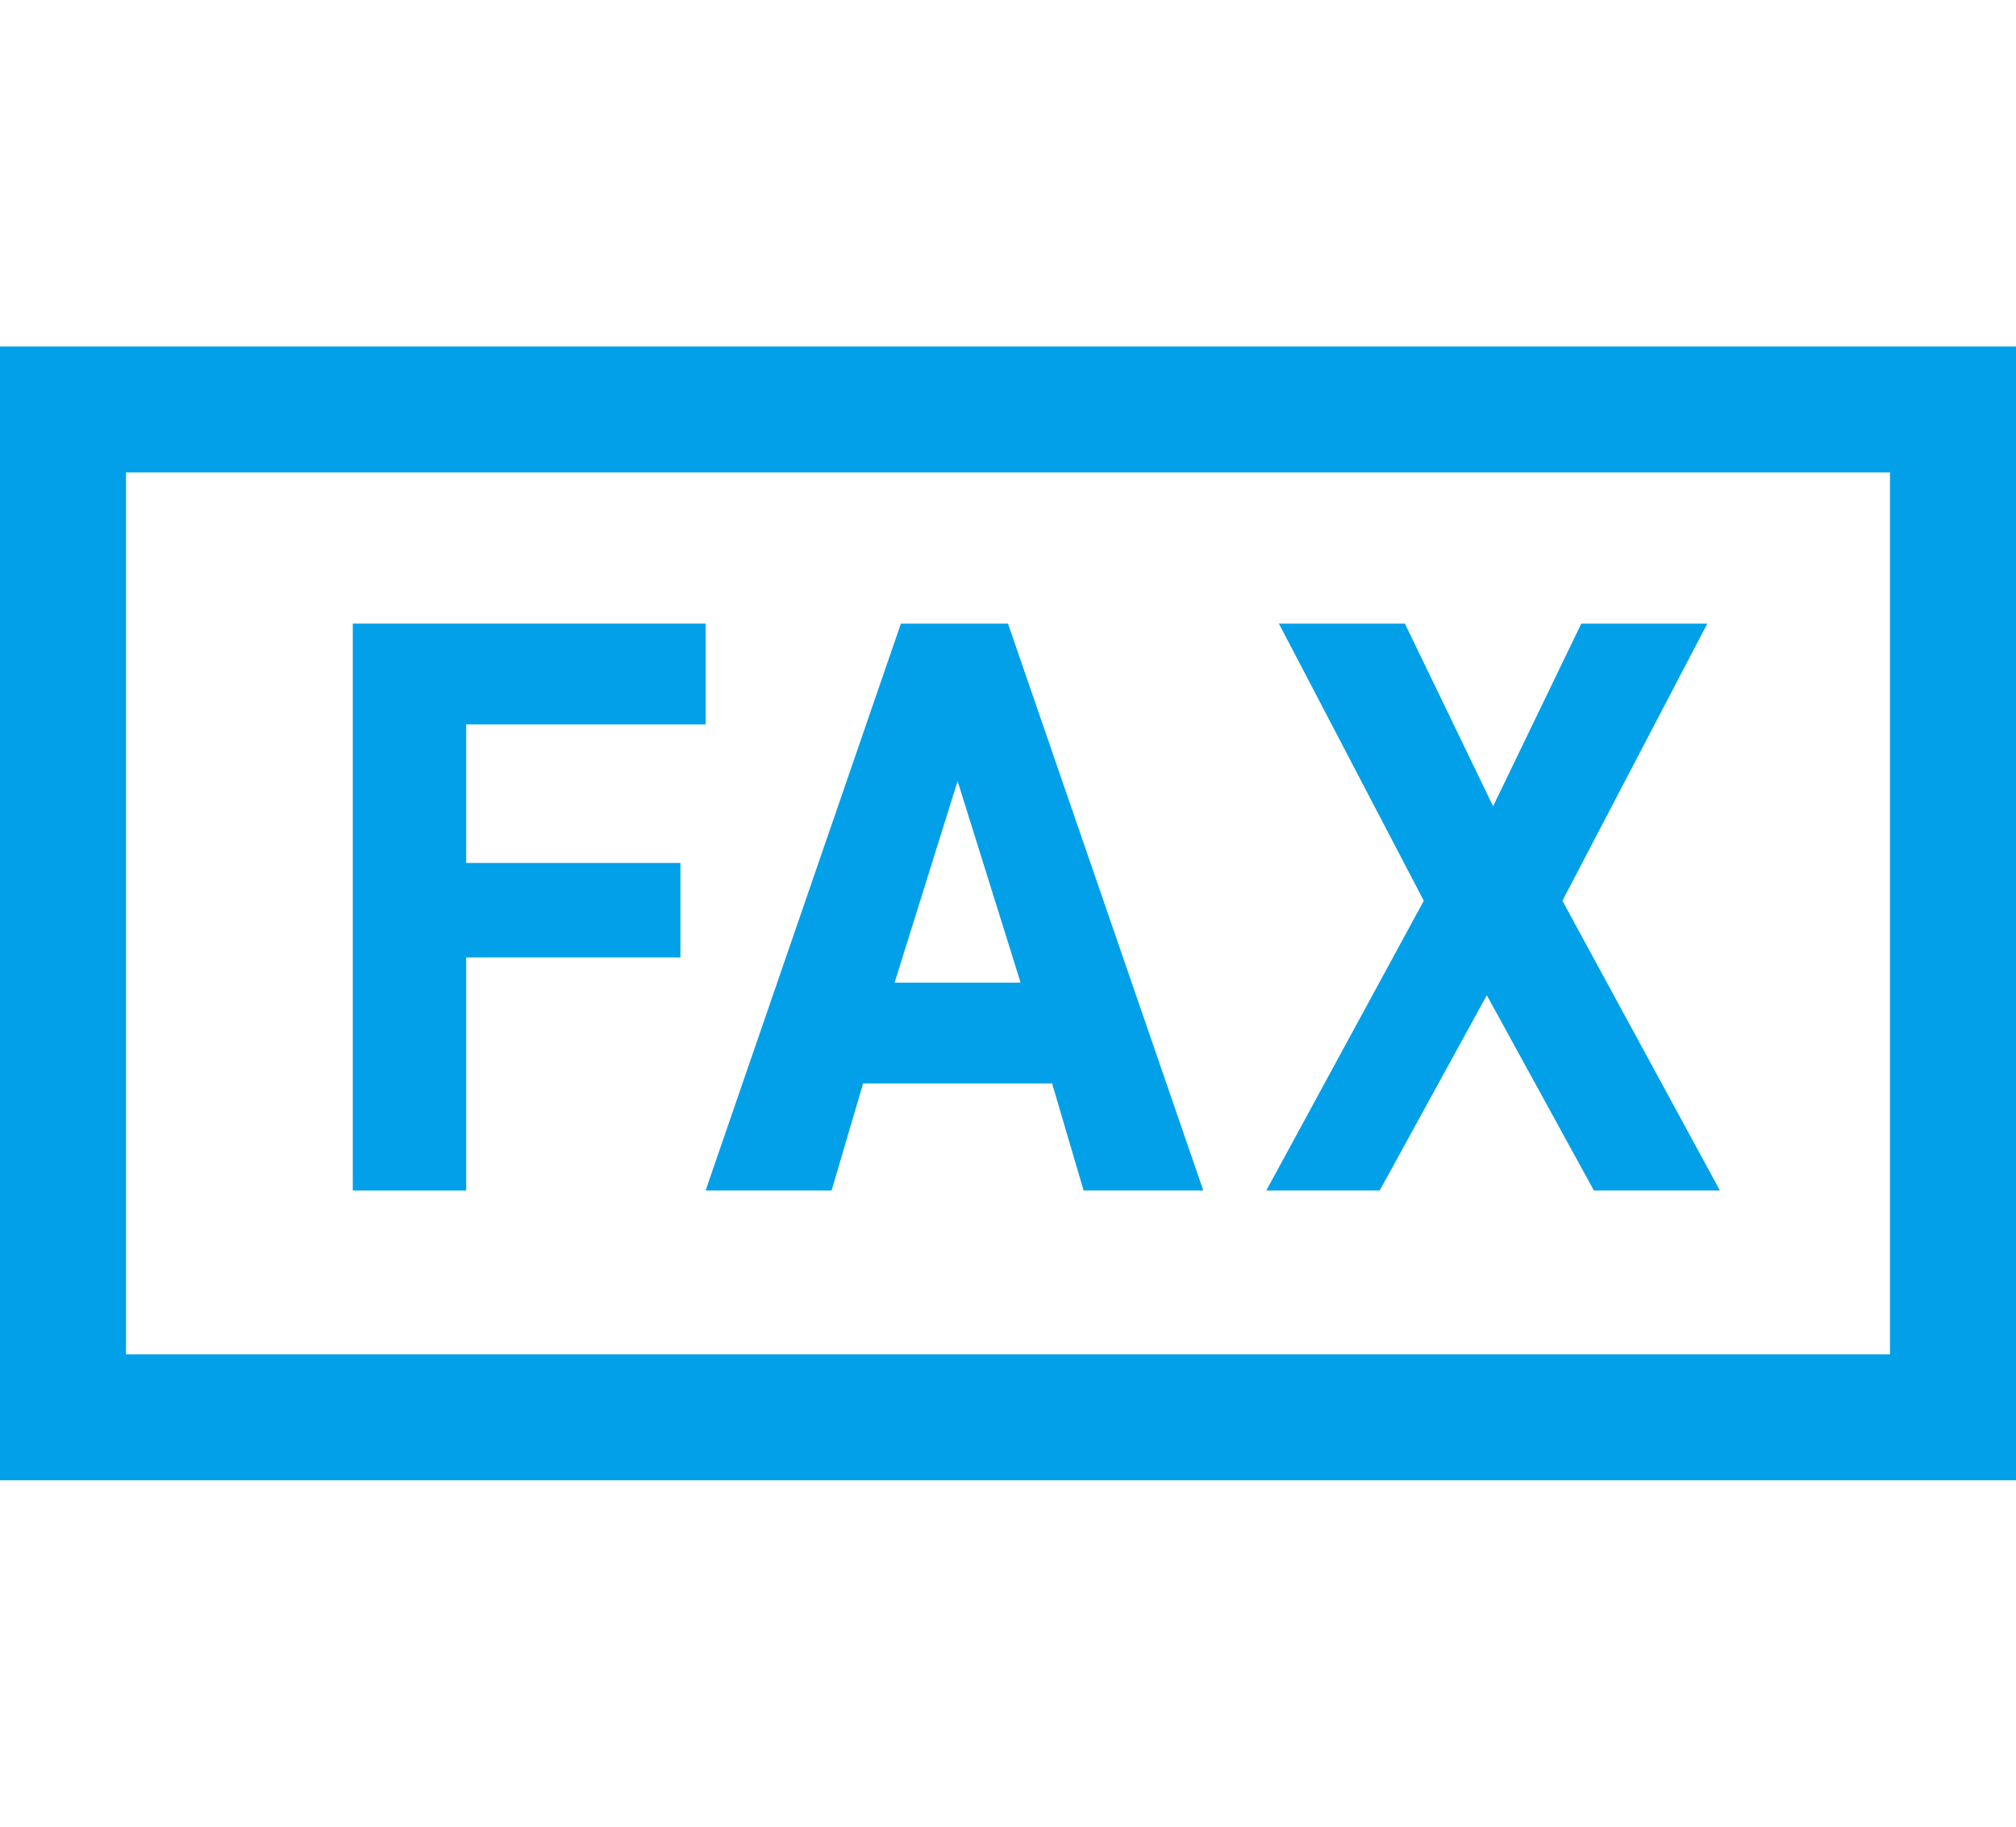 <?xml version="1.0" encoding="utf-8"?>
<!-- Generator: Adobe Illustrator 24.0.3, SVG Export Plug-In . SVG Version: 6.00 Build 0)  -->
<svg version="1.1" id="レイヤー_1" xmlns="http://www.w3.org/2000/svg" xmlns:xlink="http://www.w3.org/1999/xlink" x="0px"
	 y="0px" viewBox="0 0 32 29" style="enable-background:new 0 0 32 29;" xml:space="preserve">
<style type="text/css">
	.st0{fill:#02A0E9;}
</style>
<g>
	<path class="st0" d="M11.2,9.9v1.6H7.4v2.2h3.4v1.5H7.4v3.7H5.6v-9H11.2z"/>
	<path class="st0" d="M11.2,18.9l3.1-9H16l3.1,9h-1.9l-0.5-1.7h-3l-0.5,1.7H11.2z M14.2,15.6h2l-1-3.2L14.2,15.6z"/>
	<path class="st0" d="M20.1,18.9l2.5-4.6l-2.3-4.4h2l1.4,2.9l1.4-2.9h2l-2.3,4.4l2.5,4.6h-2l-1.7-3.1l-1.7,3.1H20.1z"/>
</g>
<path class="st0" d="M32,5.5v18H0v-18H32z M30,7.5H2v14h28V7.5"/>
</svg>
